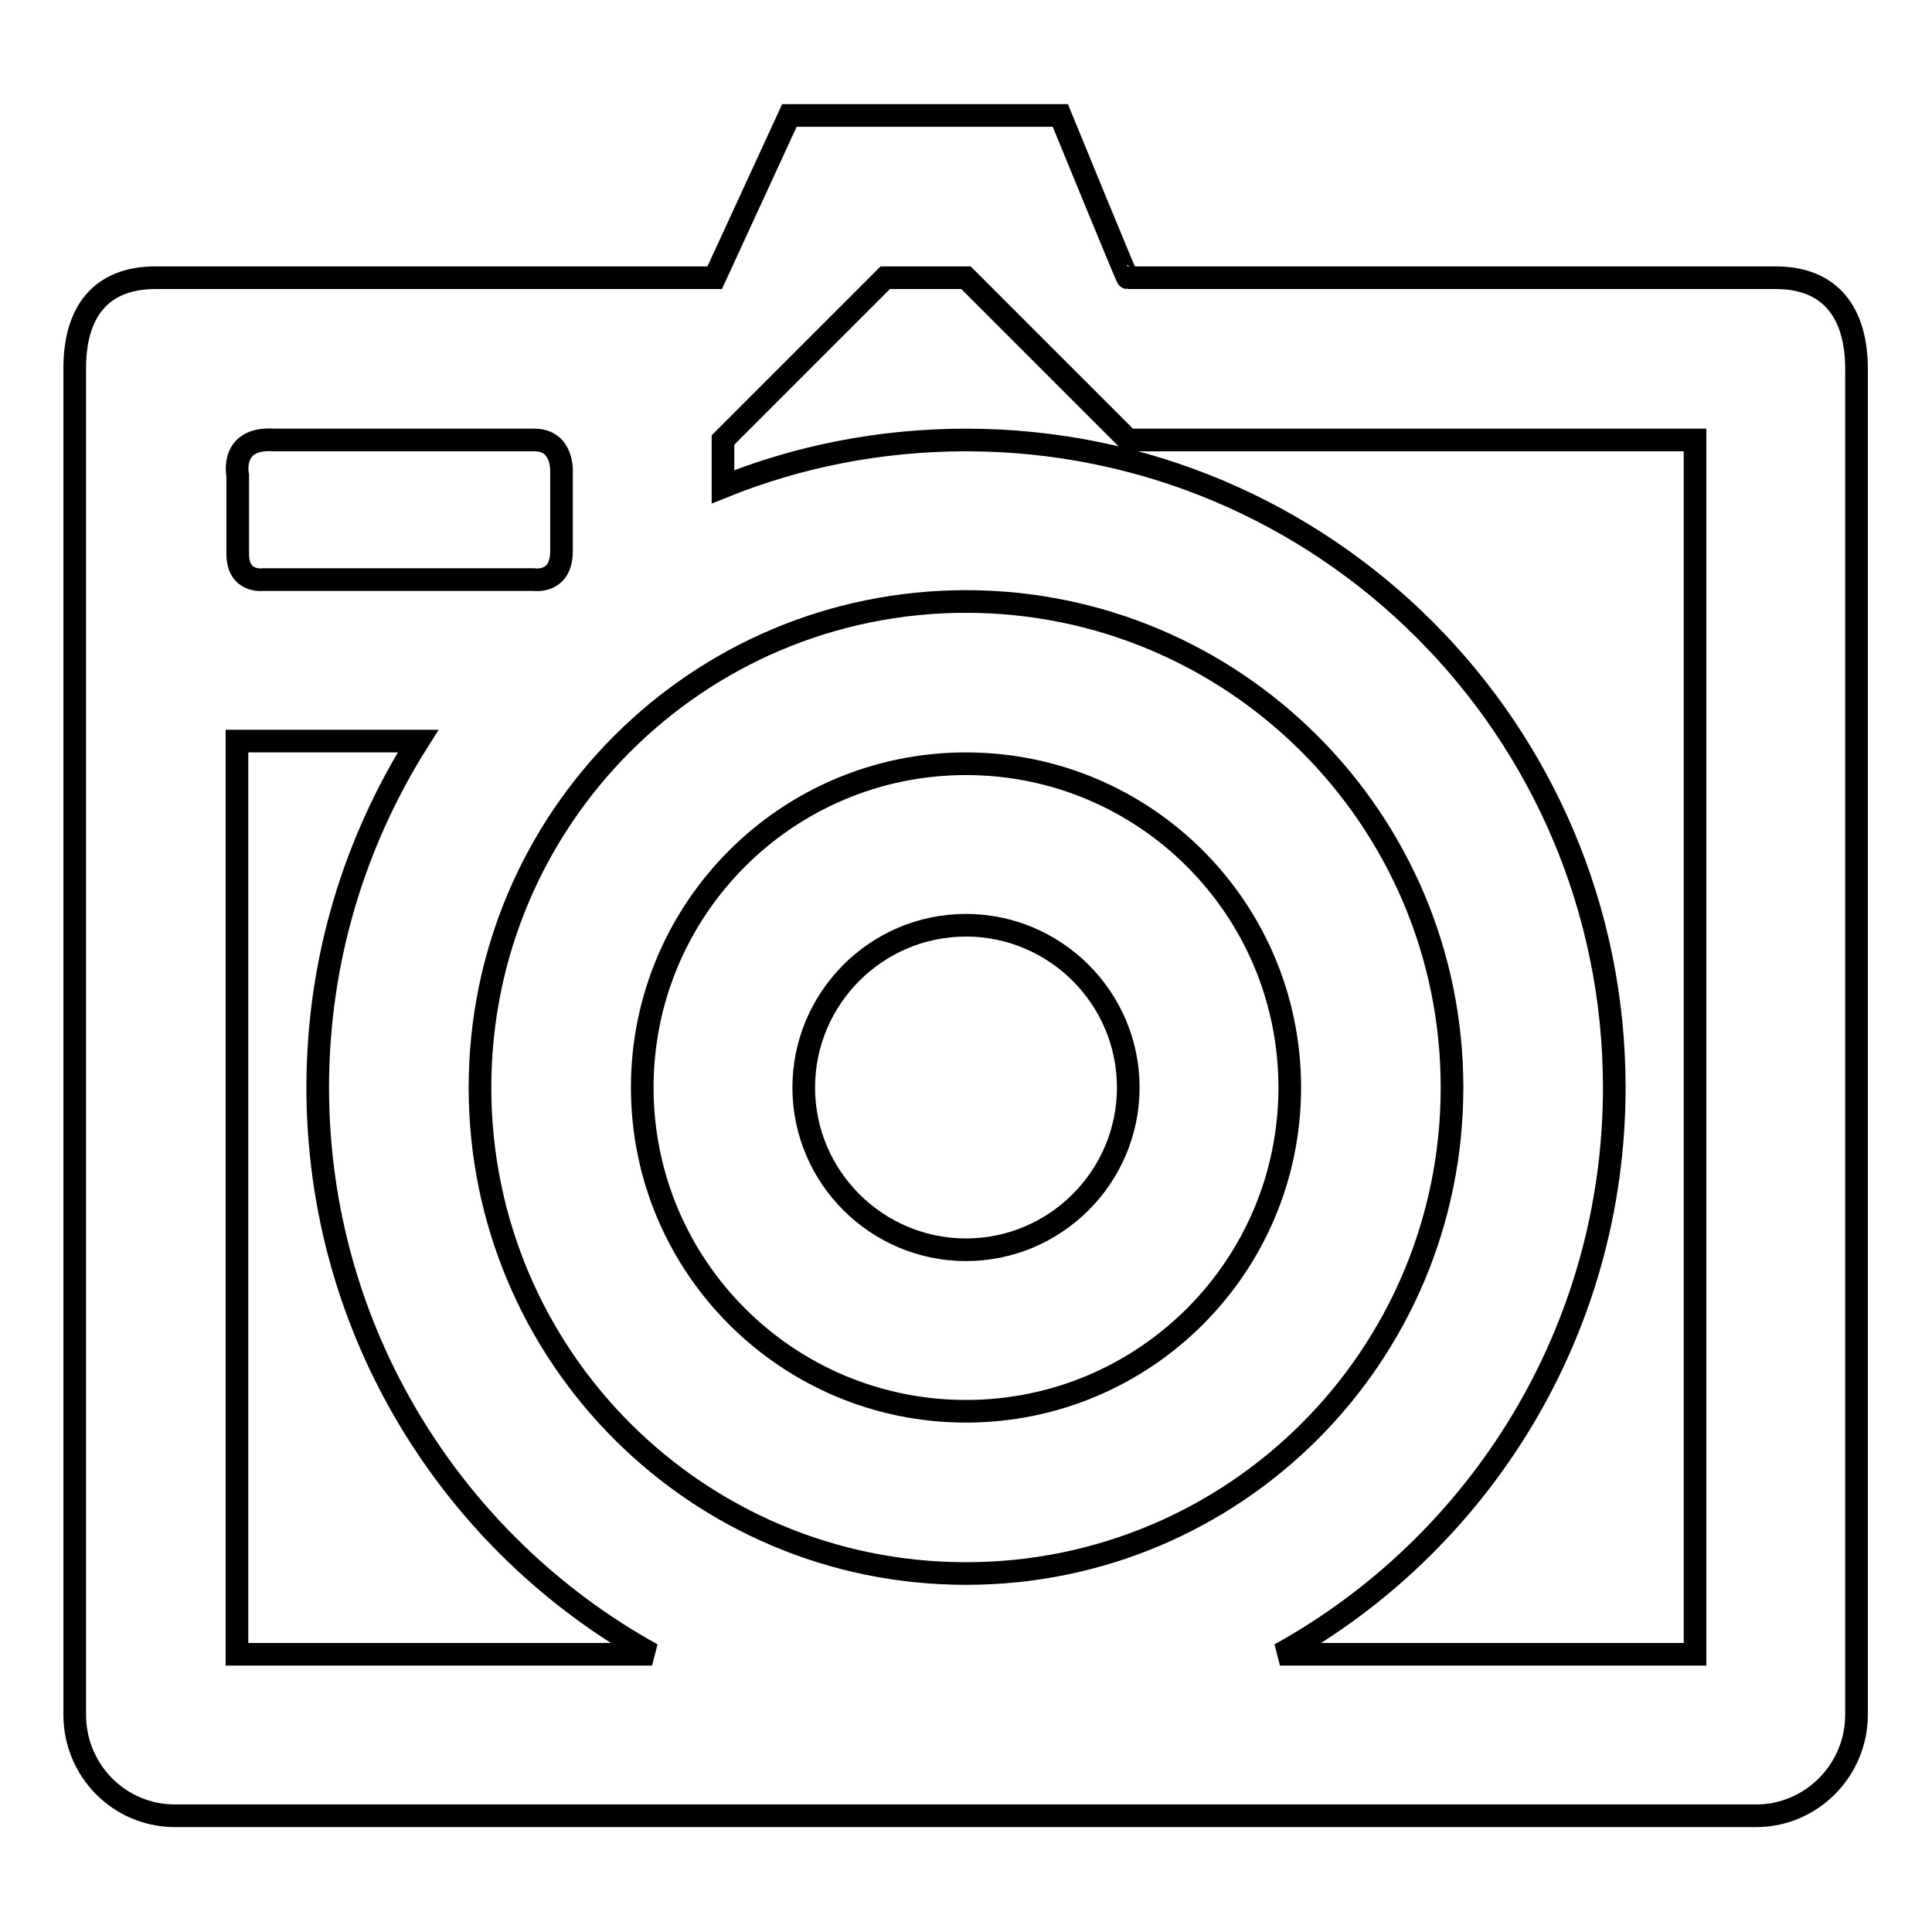 <?xml version="1.0" encoding="utf-8"?>
<!-- Svg Vector Icons : http://www.onlinewebfonts.com/icon -->
<!DOCTYPE svg PUBLIC "-//W3C//DTD SVG 1.1//EN" "http://www.w3.org/Graphics/SVG/1.1/DTD/svg11.dtd">
<svg version="1.1" xmlns="http://www.w3.org/2000/svg" xmlns:xlink="http://www.w3.org/1999/xlink" x="0px" y="0px" viewBox="0 0 256 256" enable-background="new 0 0 256 256" xml:space="preserve">
<g><g><path stroke-width="3" fill-opacity="0" stroke="#000000"  d="M235.3,36.8c0,0-40.2,0-85.9,0c-0.1,0-8.9-21.5-8.9-21.5h-35.9c0,0-9.9,21.5-9.9,21.5c-21.2,0-74.1,0-74.1,0c-7.3,0-10.7,4.6-10.7,12v178.4c0,7.4,5.9,13.4,13.3,13.4h209.5c7.3,0,13.3-6,13.3-13.4V48.9C246,41.5,242.6,36.8,235.3,36.8z M70.7,76.8H34.9c0,0-3.4,0.5-3.4-3.4V63c0,0-1.1-5.1,4.8-4.7h34.5c3.9,0,3.6,4.3,3.6,4.3v10.6C74.3,77.4,70.7,76.8,70.7,76.8z M31.4,219.2v-121h24c-8.4,13.3-13.3,29-13.3,45.9c0,32.3,17.9,60.5,44.3,75.1H31.4L31.4,219.2z M63.6,144.1c0-35.6,28.8-64.4,64.4-64.4c35.5,0,64.4,28.8,64.4,64.4c0,35.6-28.8,64.4-64.4,64.4C92.4,208.5,63.6,179.7,63.6,144.1z M224.6,219.2h-55c26.4-14.6,44.3-42.8,44.3-75.1c0-47.4-38.4-85.8-85.9-85.8c-11.4,0-22.3,2.2-32.2,6.2v-6.2l21.5-21.5H128l21.5,21.5h75.1V219.2L224.6,219.2z M128,101.2c-23.7,0-42.9,19.2-42.9,42.9c0,23.7,19.2,42.9,42.9,42.9c23.7,0,42.9-19.2,42.9-42.9C170.9,120.4,151.7,101.2,128,101.2z M128,165.6c-11.8,0-21.5-9.6-21.5-21.5c0-11.8,9.6-21.5,21.5-21.5c11.8,0,21.5,9.6,21.5,21.5C149.5,156,139.8,165.6,128,165.6z"/></g></g>
</svg>
